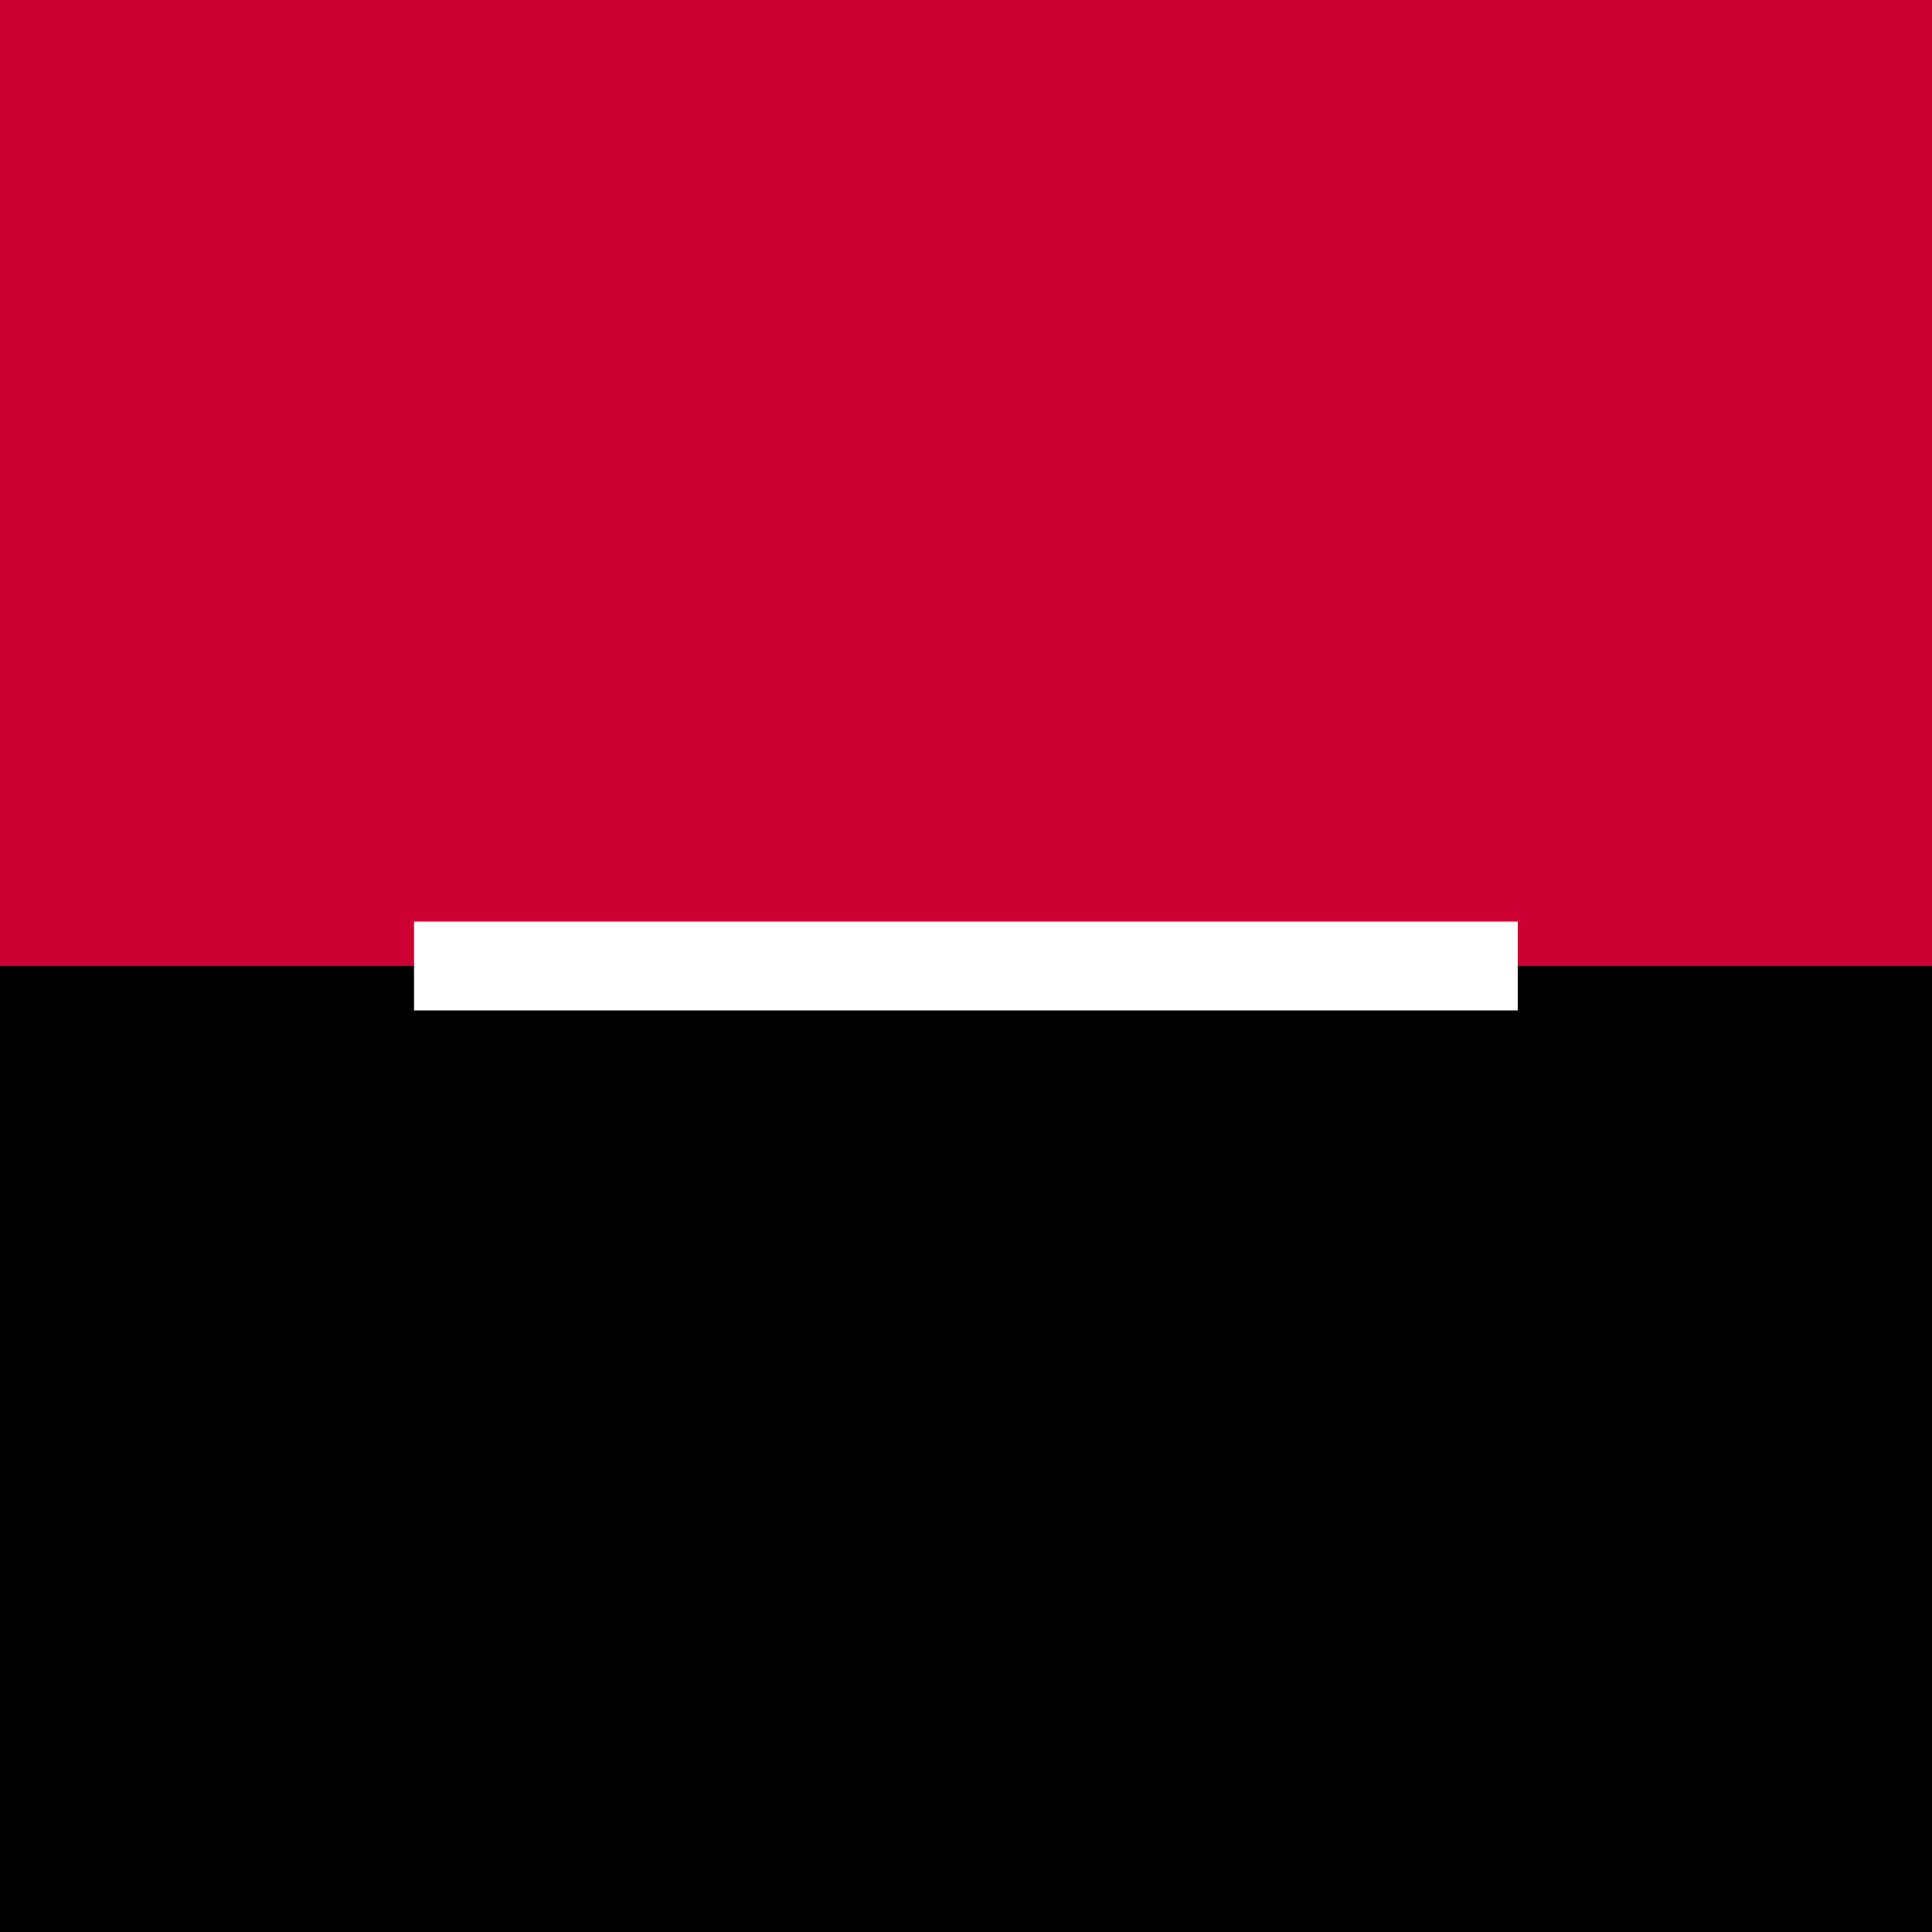 <svg width="20" height="20" viewBox="0 0 20 20" fill="none" xmlns="http://www.w3.org/2000/svg">
<rect x="0" y="0" width="20" height="20" fill="#333333" stroke="none"/>
<path d="M0 10.184H20V0H0V10.184Z" fill="#CC0033"/>
<path d="M0 20H20V10H0V20Z" fill="black"/>
<path d="M4.286 10.46H15.712V9.54H4.286V10.46Z" fill="white"/>
</svg>
